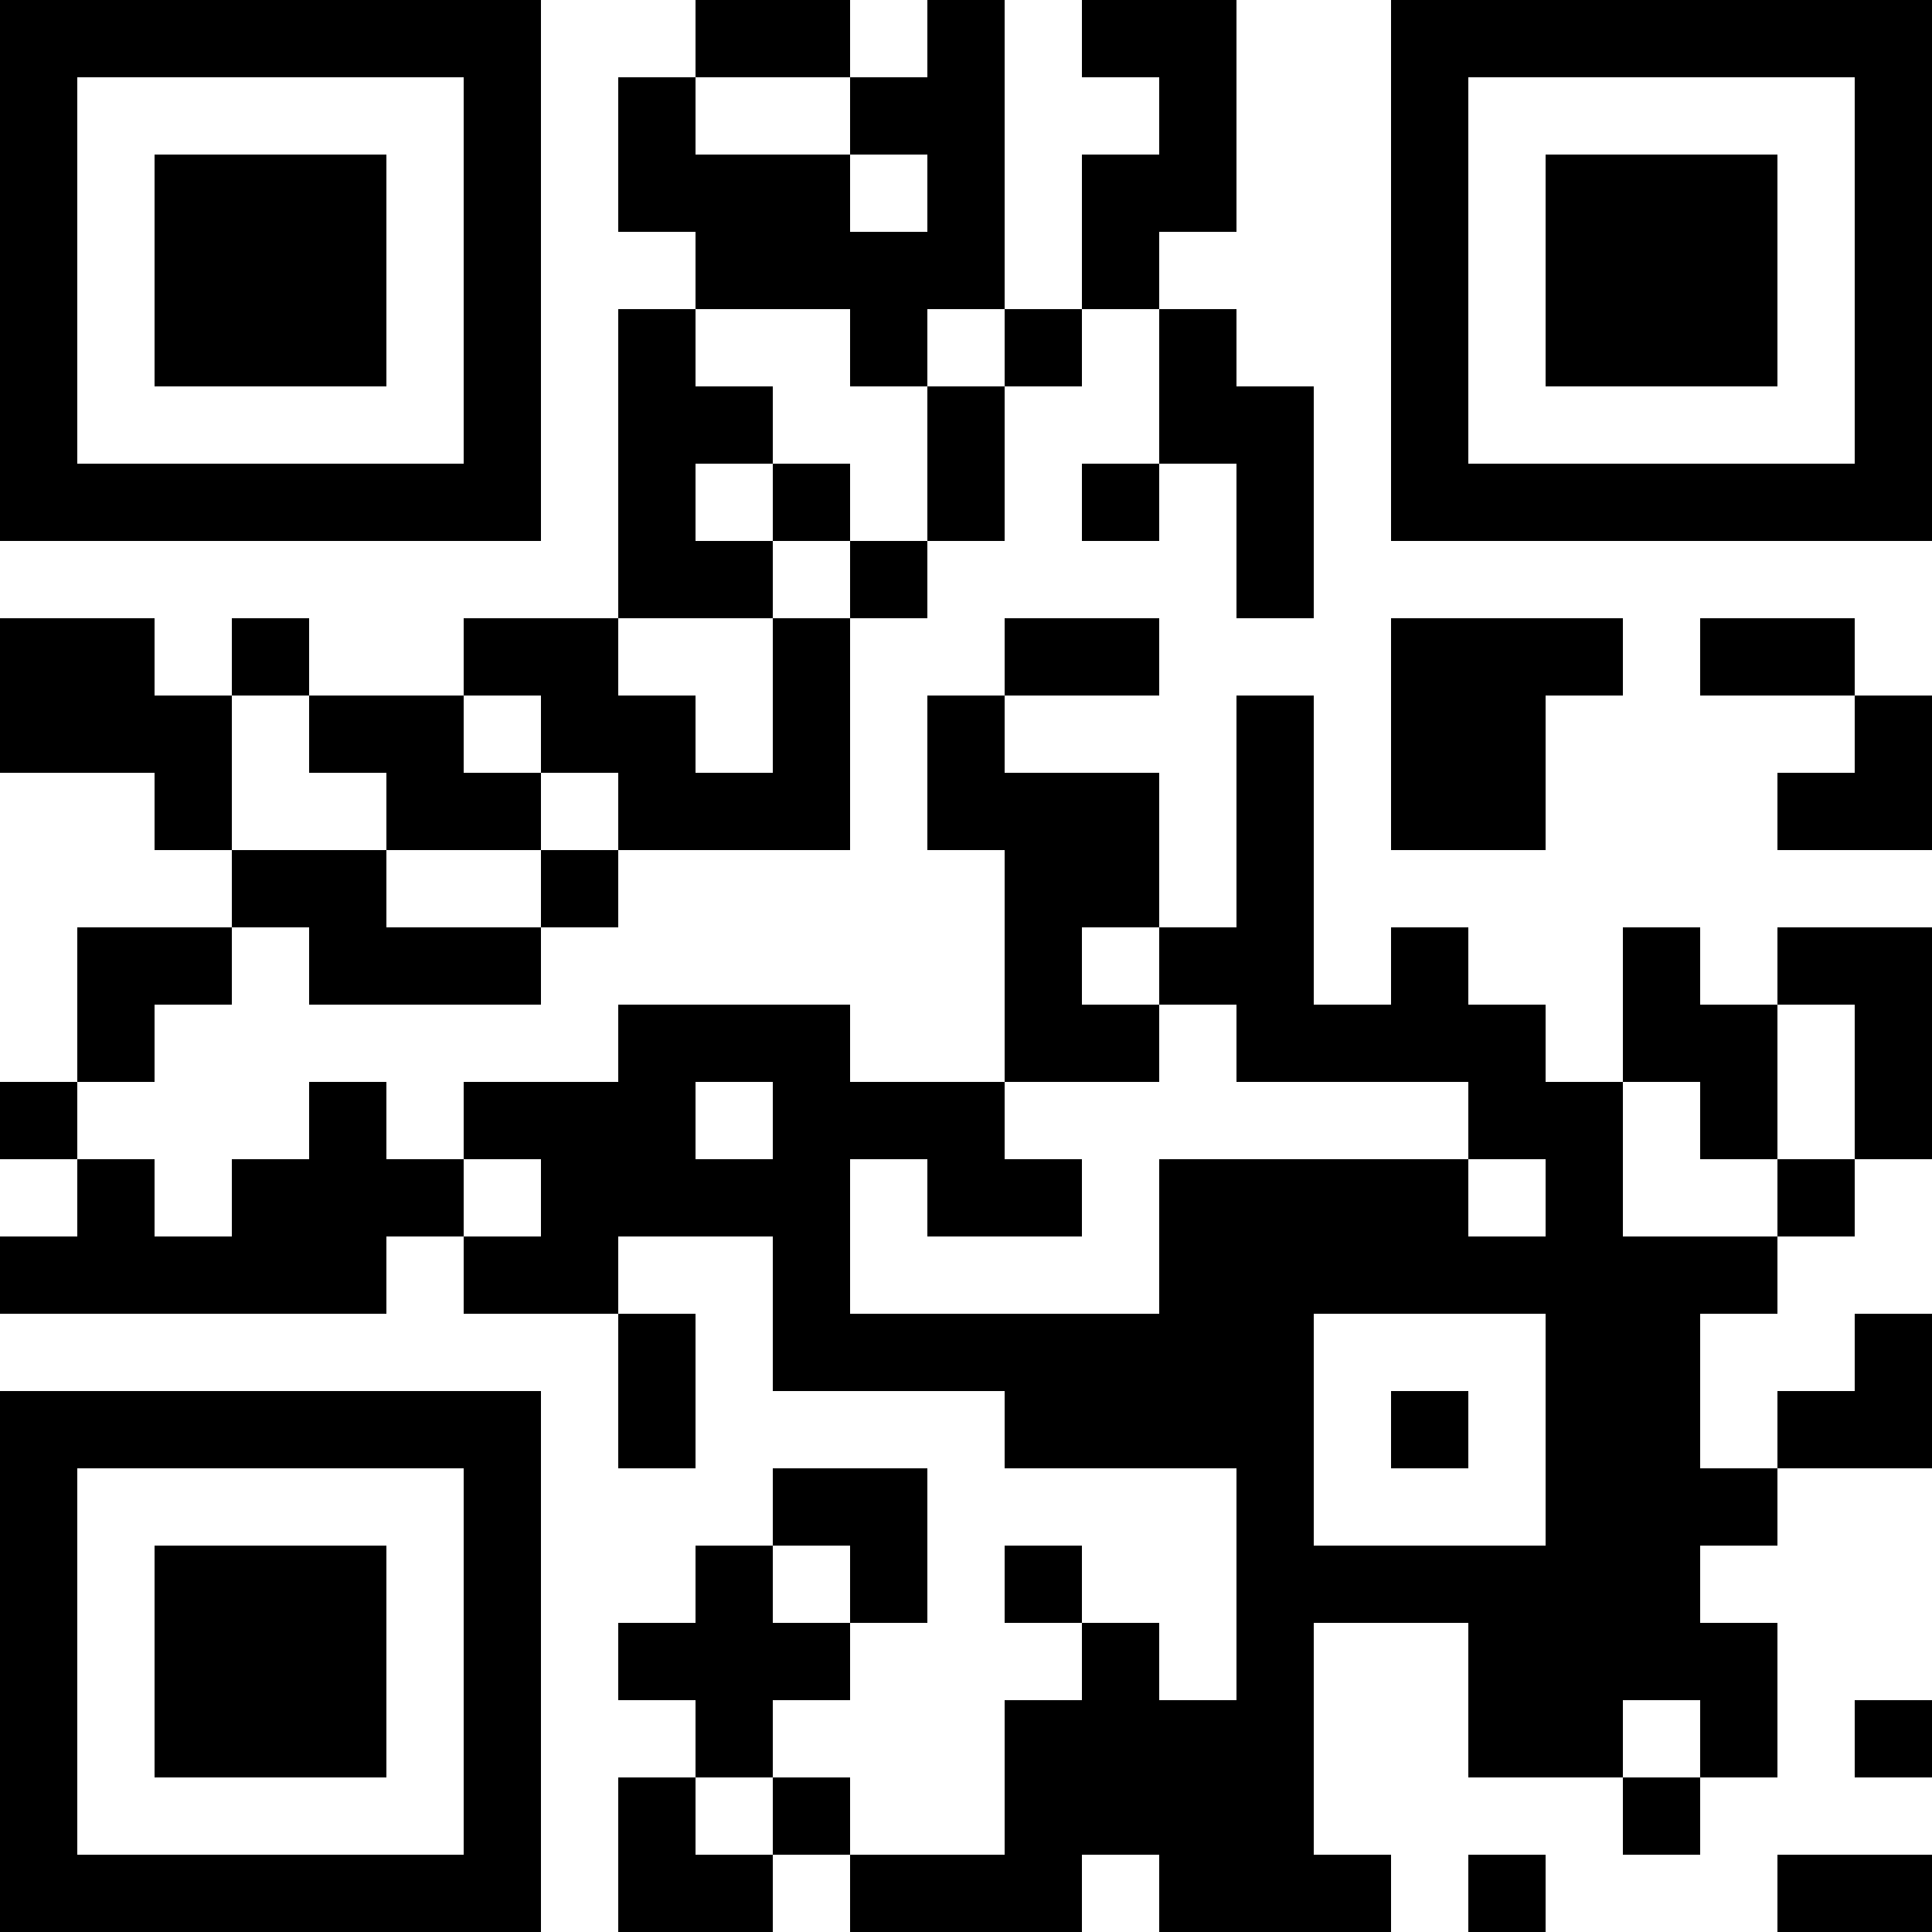 <?xml version="1.0" encoding="UTF-8"?>
<svg xmlns="http://www.w3.org/2000/svg" version="1.1" width="1000" height="1000" viewBox="0 0 1000 1000"><rect x="0" y="0" width="1000" height="1000" fill="#ffffff"/><g transform="scale(40)"><g transform="translate(0,0)"><path fill-rule="evenodd" d="M9 0L9 1L8 1L8 3L9 3L9 4L8 4L8 8L6 8L6 9L4 9L4 8L3 8L3 9L2 9L2 8L0 8L0 10L2 10L2 11L3 11L3 12L1 12L1 14L0 14L0 15L1 15L1 16L0 16L0 17L5 17L5 16L6 16L6 17L8 17L8 19L9 19L9 17L8 17L8 16L10 16L10 18L13 18L13 19L16 19L16 22L15 22L15 21L14 21L14 20L13 20L13 21L14 21L14 22L13 22L13 24L11 24L11 23L10 23L10 22L11 22L11 21L12 21L12 19L10 19L10 20L9 20L9 21L8 21L8 22L9 22L9 23L8 23L8 25L10 25L10 24L11 24L11 25L14 25L14 24L15 24L15 25L18 25L18 24L17 24L17 21L19 21L19 23L21 23L21 24L22 24L22 23L23 23L23 21L22 21L22 20L23 20L23 19L25 19L25 17L24 17L24 18L23 18L23 19L22 19L22 17L23 17L23 16L24 16L24 15L25 15L25 12L23 12L23 13L22 13L22 12L21 12L21 14L20 14L20 13L19 13L19 12L18 12L18 13L17 13L17 9L16 9L16 12L15 12L15 10L13 10L13 9L15 9L15 8L13 8L13 9L12 9L12 11L13 11L13 14L11 14L11 13L8 13L8 14L6 14L6 15L5 15L5 14L4 14L4 15L3 15L3 16L2 16L2 15L1 15L1 14L2 14L2 13L3 13L3 12L4 12L4 13L7 13L7 12L8 12L8 11L11 11L11 8L12 8L12 7L13 7L13 5L14 5L14 4L15 4L15 6L14 6L14 7L15 7L15 6L16 6L16 8L17 8L17 5L16 5L16 4L15 4L15 3L16 3L16 0L14 0L14 1L15 1L15 2L14 2L14 4L13 4L13 0L12 0L12 1L11 1L11 0ZM9 1L9 2L11 2L11 3L12 3L12 2L11 2L11 1ZM9 4L9 5L10 5L10 6L9 6L9 7L10 7L10 8L8 8L8 9L9 9L9 10L10 10L10 8L11 8L11 7L12 7L12 5L13 5L13 4L12 4L12 5L11 5L11 4ZM10 6L10 7L11 7L11 6ZM18 8L18 11L20 11L20 9L21 9L21 8ZM22 8L22 9L24 9L24 10L23 10L23 11L25 11L25 9L24 9L24 8ZM3 9L3 11L5 11L5 12L7 12L7 11L8 11L8 10L7 10L7 9L6 9L6 10L7 10L7 11L5 11L5 10L4 10L4 9ZM14 12L14 13L15 13L15 14L13 14L13 15L14 15L14 16L12 16L12 15L11 15L11 17L15 17L15 15L19 15L19 16L20 16L20 15L19 15L19 14L16 14L16 13L15 13L15 12ZM23 13L23 15L22 15L22 14L21 14L21 16L23 16L23 15L24 15L24 13ZM9 14L9 15L10 15L10 14ZM6 15L6 16L7 16L7 15ZM17 17L17 20L20 20L20 17ZM18 18L18 19L19 19L19 18ZM10 20L10 21L11 21L11 20ZM21 22L21 23L22 23L22 22ZM24 22L24 23L25 23L25 22ZM9 23L9 24L10 24L10 23ZM19 24L19 25L20 25L20 24ZM23 24L23 25L25 25L25 24ZM0 0L0 7L7 7L7 0ZM1 1L1 6L6 6L6 1ZM2 2L2 5L5 5L5 2ZM18 0L18 7L25 7L25 0ZM19 1L19 6L24 6L24 1ZM20 2L20 5L23 5L23 2ZM0 18L0 25L7 25L7 18ZM1 19L1 24L6 24L6 19ZM2 20L2 23L5 23L5 20Z" fill="#000000"/></g></g></svg>
